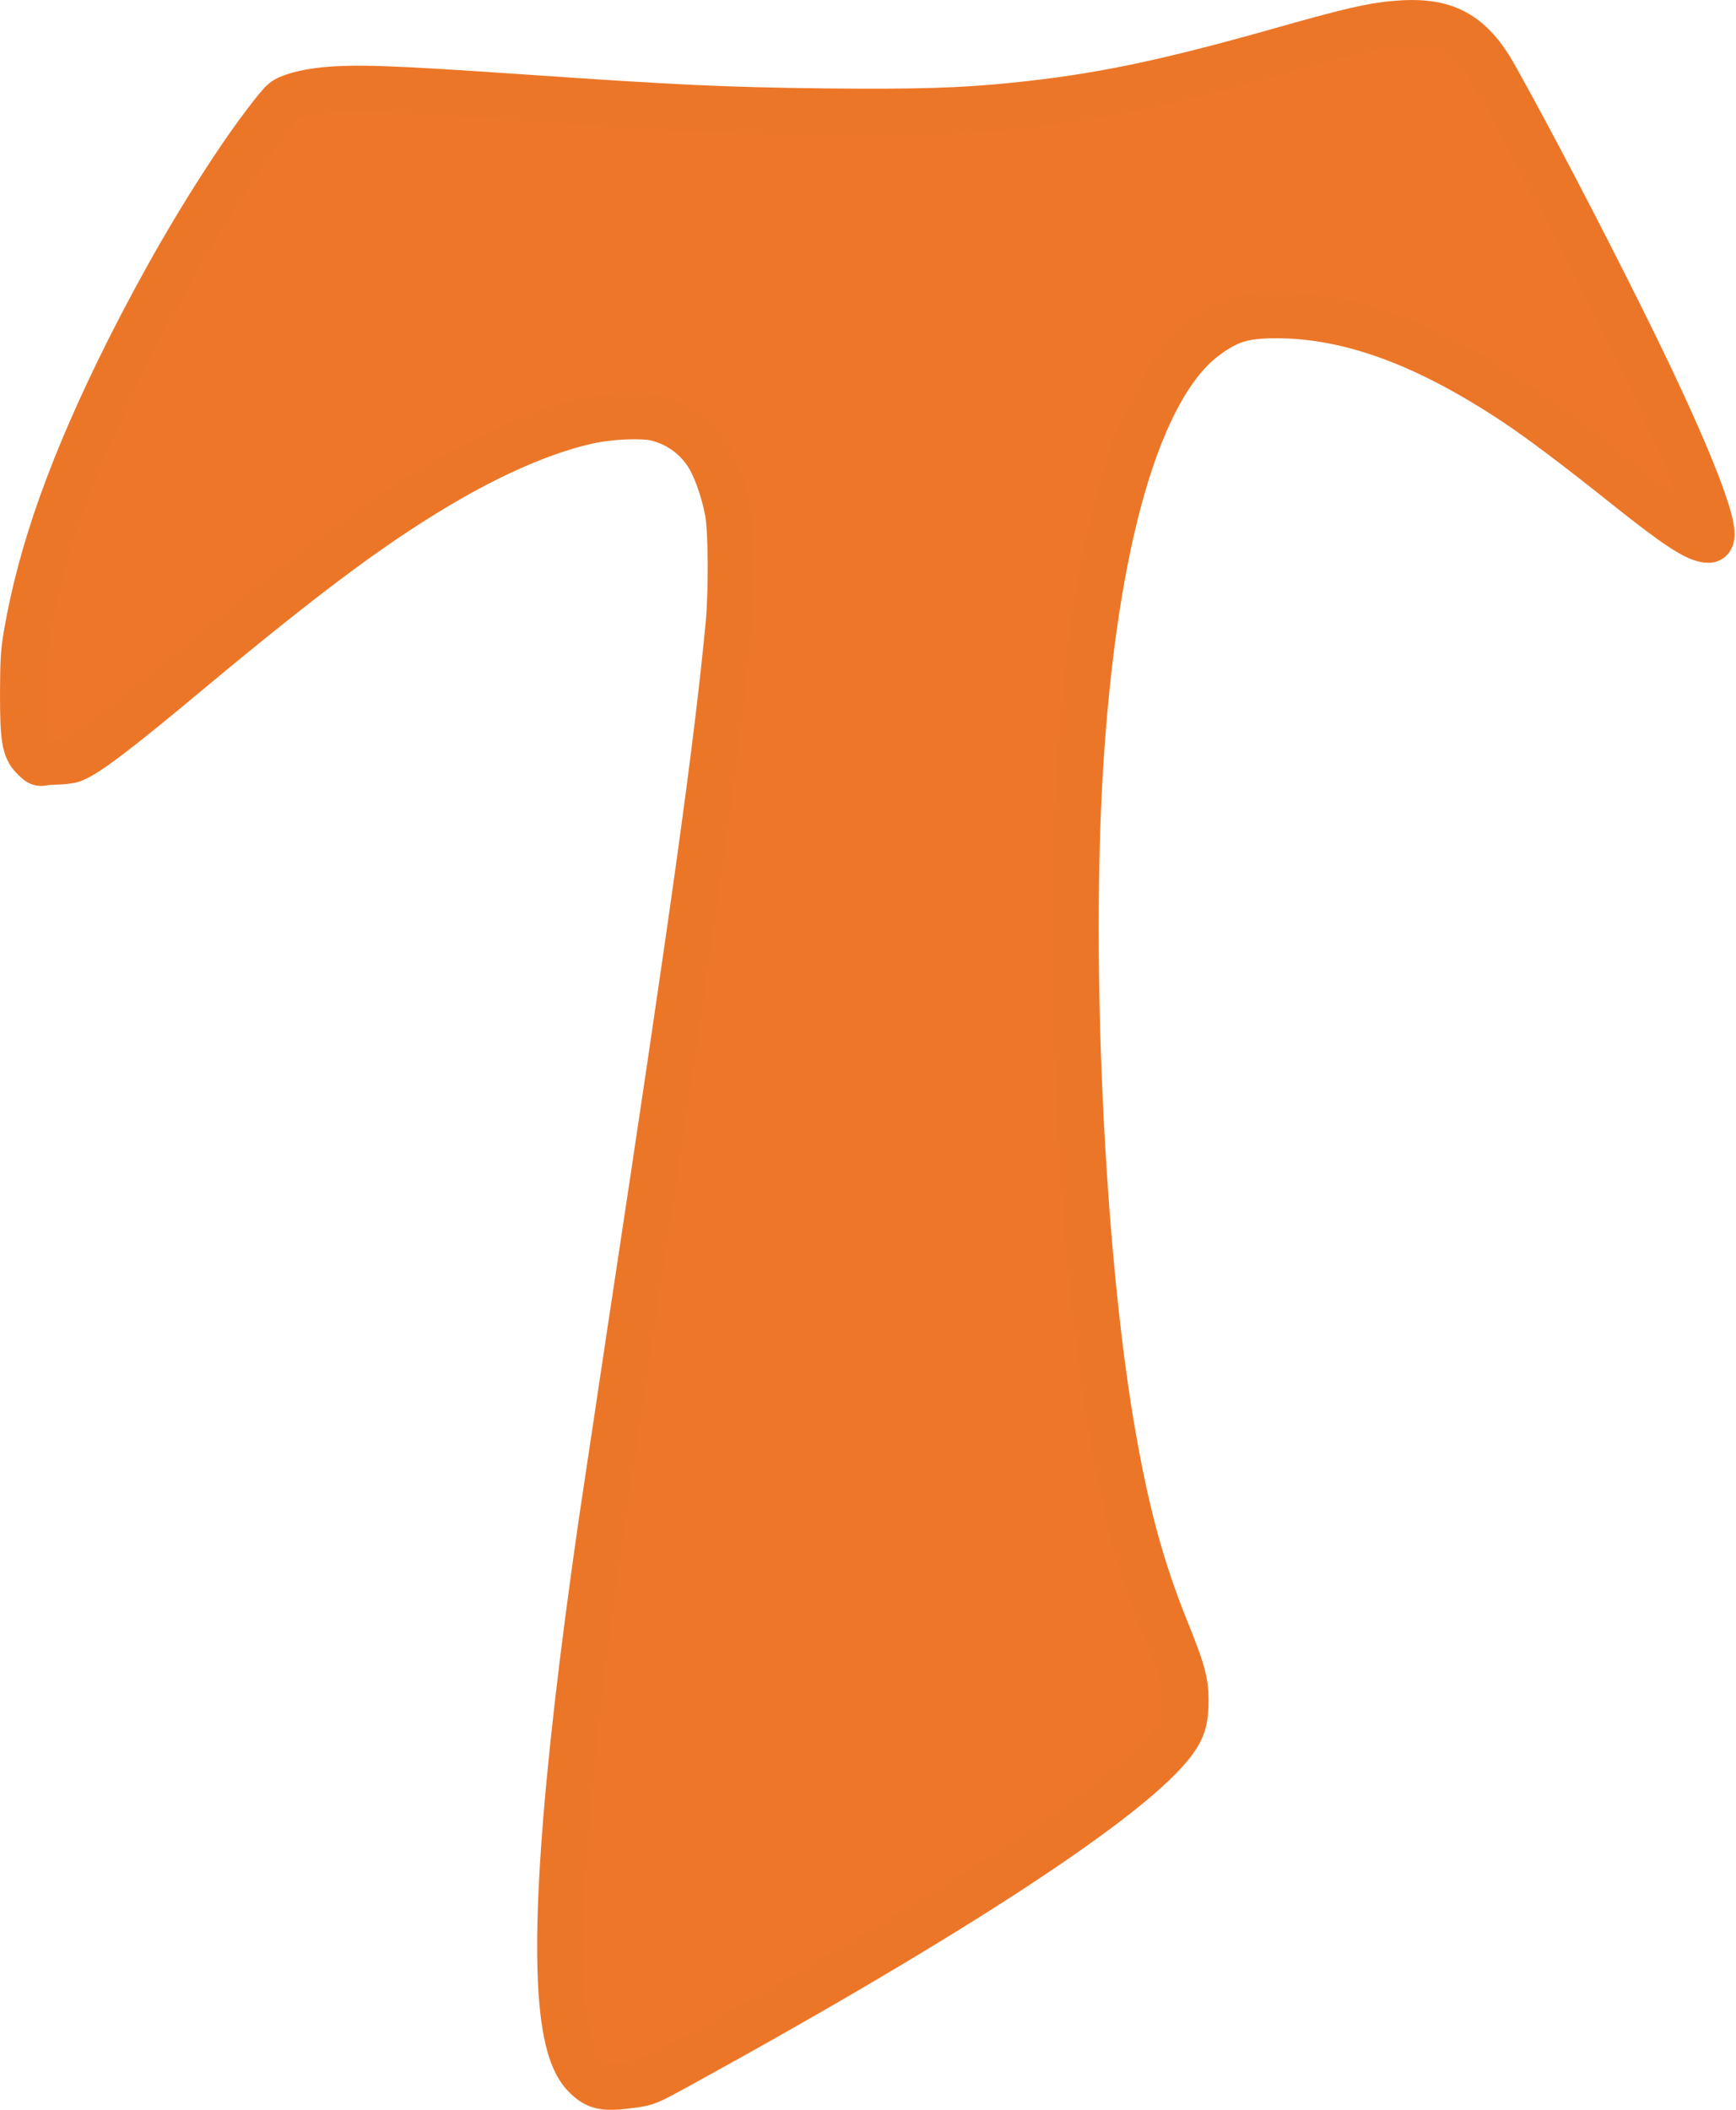 <?xml version="1.0" encoding="UTF-8"?>
<svg id="Capa_1" data-name="Capa 1" xmlns="http://www.w3.org/2000/svg" version="1.1" viewBox="0 0 1121.1 1362.2">
  <defs>
    <style>
      .cls-1 {
        fill: #ed7628;
        stroke: #ec7627;
        stroke-miterlimit: 10;
        stroke-width: 30px;
      }
    </style>
  </defs>
  <path class="cls-1" d="M901.4,15.5c-15.6,1.3-29.4,4.5-77.4,18.1-73,20.6-115.5,29.3-168.6,34.7-33.5,3.5-64.2,4.4-121.4,3.8-66.2-.8-95.6-2.1-198.5-9.2-83.2-5.7-105.8-6.5-126.1-4.5-11.8,1.2-22.4,4-26.1,7s-18.7,22.8-30.5,40.5c-25,37.4-48,77.3-70.2,121.5-35.6,71.3-55.9,127.9-65.3,182.5-1.9,11.1-2.2,16.7-2.3,38,0,28.6,1.1,35.5,6.6,41s3.1,3,12.5,2.8c5.3,0,11-.7,12.8-1.4,9.4-3.7,28.3-18,76.1-57.9,77.1-64.2,122-97.4,167.3-123.4,33.1-19,64.8-32.1,90.7-37.6,13.9-2.9,34-3.7,42.8-1.6,14.9,3.6,27.6,13.2,35,26.6,4.5,8.2,9.1,21.7,11.4,34s2.4,52,.5,72.5c-7.7,80.3-21.6,180.1-63.3,455-8.2,54.4-16.7,111.1-18.9,126-24.9,172.7-32.2,280.9-22.4,329,2.7,13.1,6.3,21.4,11.8,27.1,7.5,7.6,12.1,8.5,30.6,6,9.3-1.3,9.9-1.6,30-12.6,177.4-97.4,294.2-174.1,319.8-209.9,5.5-7.7,7.2-13.7,7.2-25.7s-2.2-19.5-12.3-44.6c-16.6-41.1-26.4-77.5-35.7-132.3-19.3-114.3-28-299.2-20-427,9.2-146.1,37.8-244.2,80.6-276.3,14.9-11.1,24.8-14.2,45.9-14.2,47.6,0,97.4,18.3,155.6,57.1,15.7,10.5,38.5,27.6,69.3,52.2,34.2,27.3,47.1,35.7,54.5,35.7s-7.6-44.8-56.5-143c-28-56.2-59.1-115.7-81.3-155.4-15.8-28.4-32.3-37.3-64.2-34.5Z"/>
</svg>